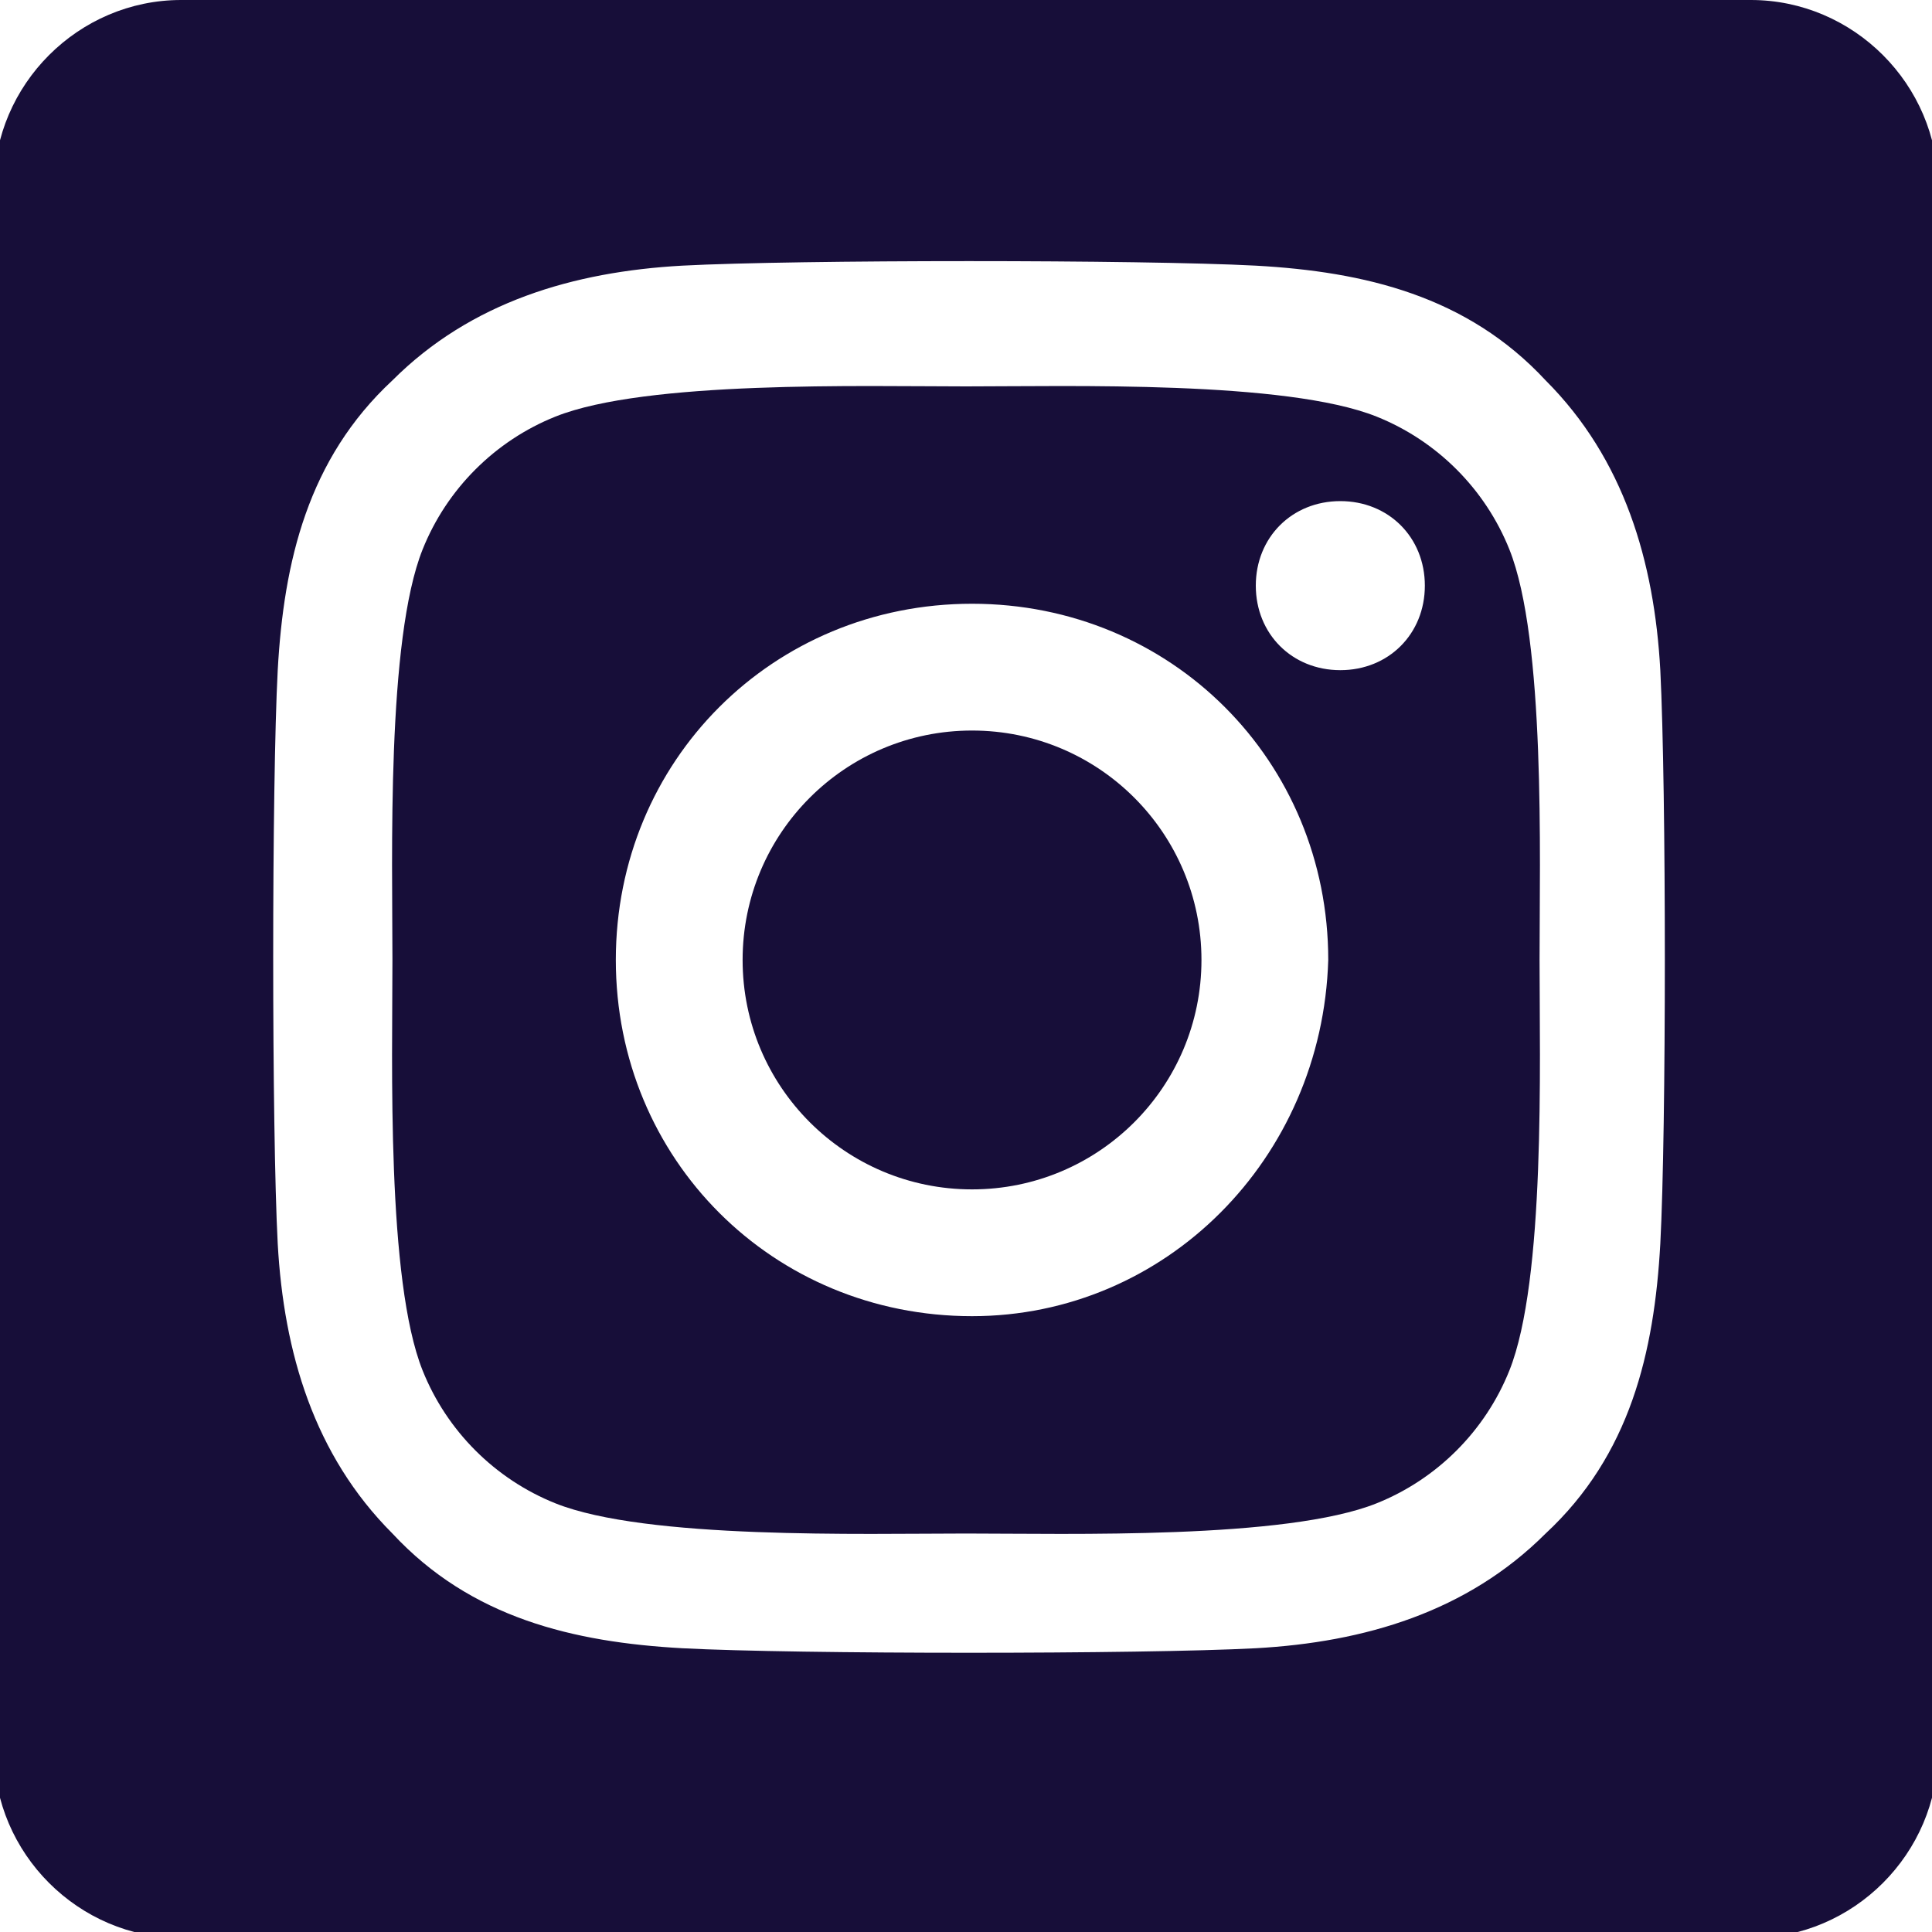 <?xml version="1.0" encoding="utf-8"?>
<!-- Generator: Adobe Illustrator 24.0.1, SVG Export Plug-In . SVG Version: 6.00 Build 0)  -->
<svg version="1.1" id="Layer_1" xmlns="http://www.w3.org/2000/svg" xmlns:xlink="http://www.w3.org/1999/xlink" x="0px" y="0px"
	 viewBox="0 0 32 32" style="enable-background:new 0 0 32 32;" xml:space="preserve">
<style type="text/css">
	.st0{fill:#170E39;}
</style>
<g>
	<path class="st0" d="M29,0H3C1.3,0-0.1,1.4-0.1,3.1V29c0,1.7,1.4,3.1,3.1,3.1h26c1.7,0,3.1-1.4,3.1-3.1V3.1C32.1,1.4,30.7,0,29,0z
		 M27.5,20.6c-0.1,1.8-0.5,3.5-1.9,4.8c-1.3,1.3-3,1.8-4.8,1.9c-1.9,0.1-7.6,0.1-9.5,0c-1.8-0.1-3.5-0.5-4.8-1.9
		c-1.3-1.3-1.8-3-1.9-4.8c-0.1-1.9-0.1-7.6,0-9.5c0.1-1.8,0.5-3.5,1.9-4.8c1.3-1.3,3-1.8,4.8-1.9c1.9-0.1,7.6-0.1,9.5,0
		c1.8,0.1,3.5,0.5,4.8,1.9c1.3,1.3,1.8,3,1.9,4.8C27.6,13.1,27.6,18.7,27.5,20.6z"/>
	<path class="st0" d="M16.1,12.1c-2.1,0-3.8,1.7-3.8,3.8s1.7,3.8,3.8,3.8s3.8-1.7,3.8-3.8S18.2,12.1,16.1,12.1z"/>
	<path class="st0" d="M25,9.1c-0.4-1-1.2-1.8-2.2-2.2c-1.5-0.6-5.1-0.5-6.8-0.5s-5.3-0.1-6.8,0.5C8.2,7.3,7.4,8.1,7,9.1
		c-0.6,1.5-0.5,5.1-0.5,6.8S6.4,21.2,7,22.7c0.4,1,1.2,1.8,2.2,2.2c1.5,0.6,5.1,0.5,6.8,0.5s5.3,0.1,6.8-0.5c1-0.4,1.8-1.2,2.2-2.2
		c0.6-1.5,0.5-5.1,0.5-6.8S25.6,10.6,25,9.1z M16.1,21.8c-3.3,0-5.9-2.6-5.9-5.9s2.6-5.9,5.9-5.9s5.9,2.6,5.9,5.9
		C21.9,19.2,19.3,21.8,16.1,21.8z M22.2,11.1c-0.8,0-1.4-0.6-1.4-1.4c0-0.8,0.6-1.4,1.4-1.4s1.4,0.6,1.4,1.4S23,11.1,22.2,11.1z"/>
</g>
</svg>
